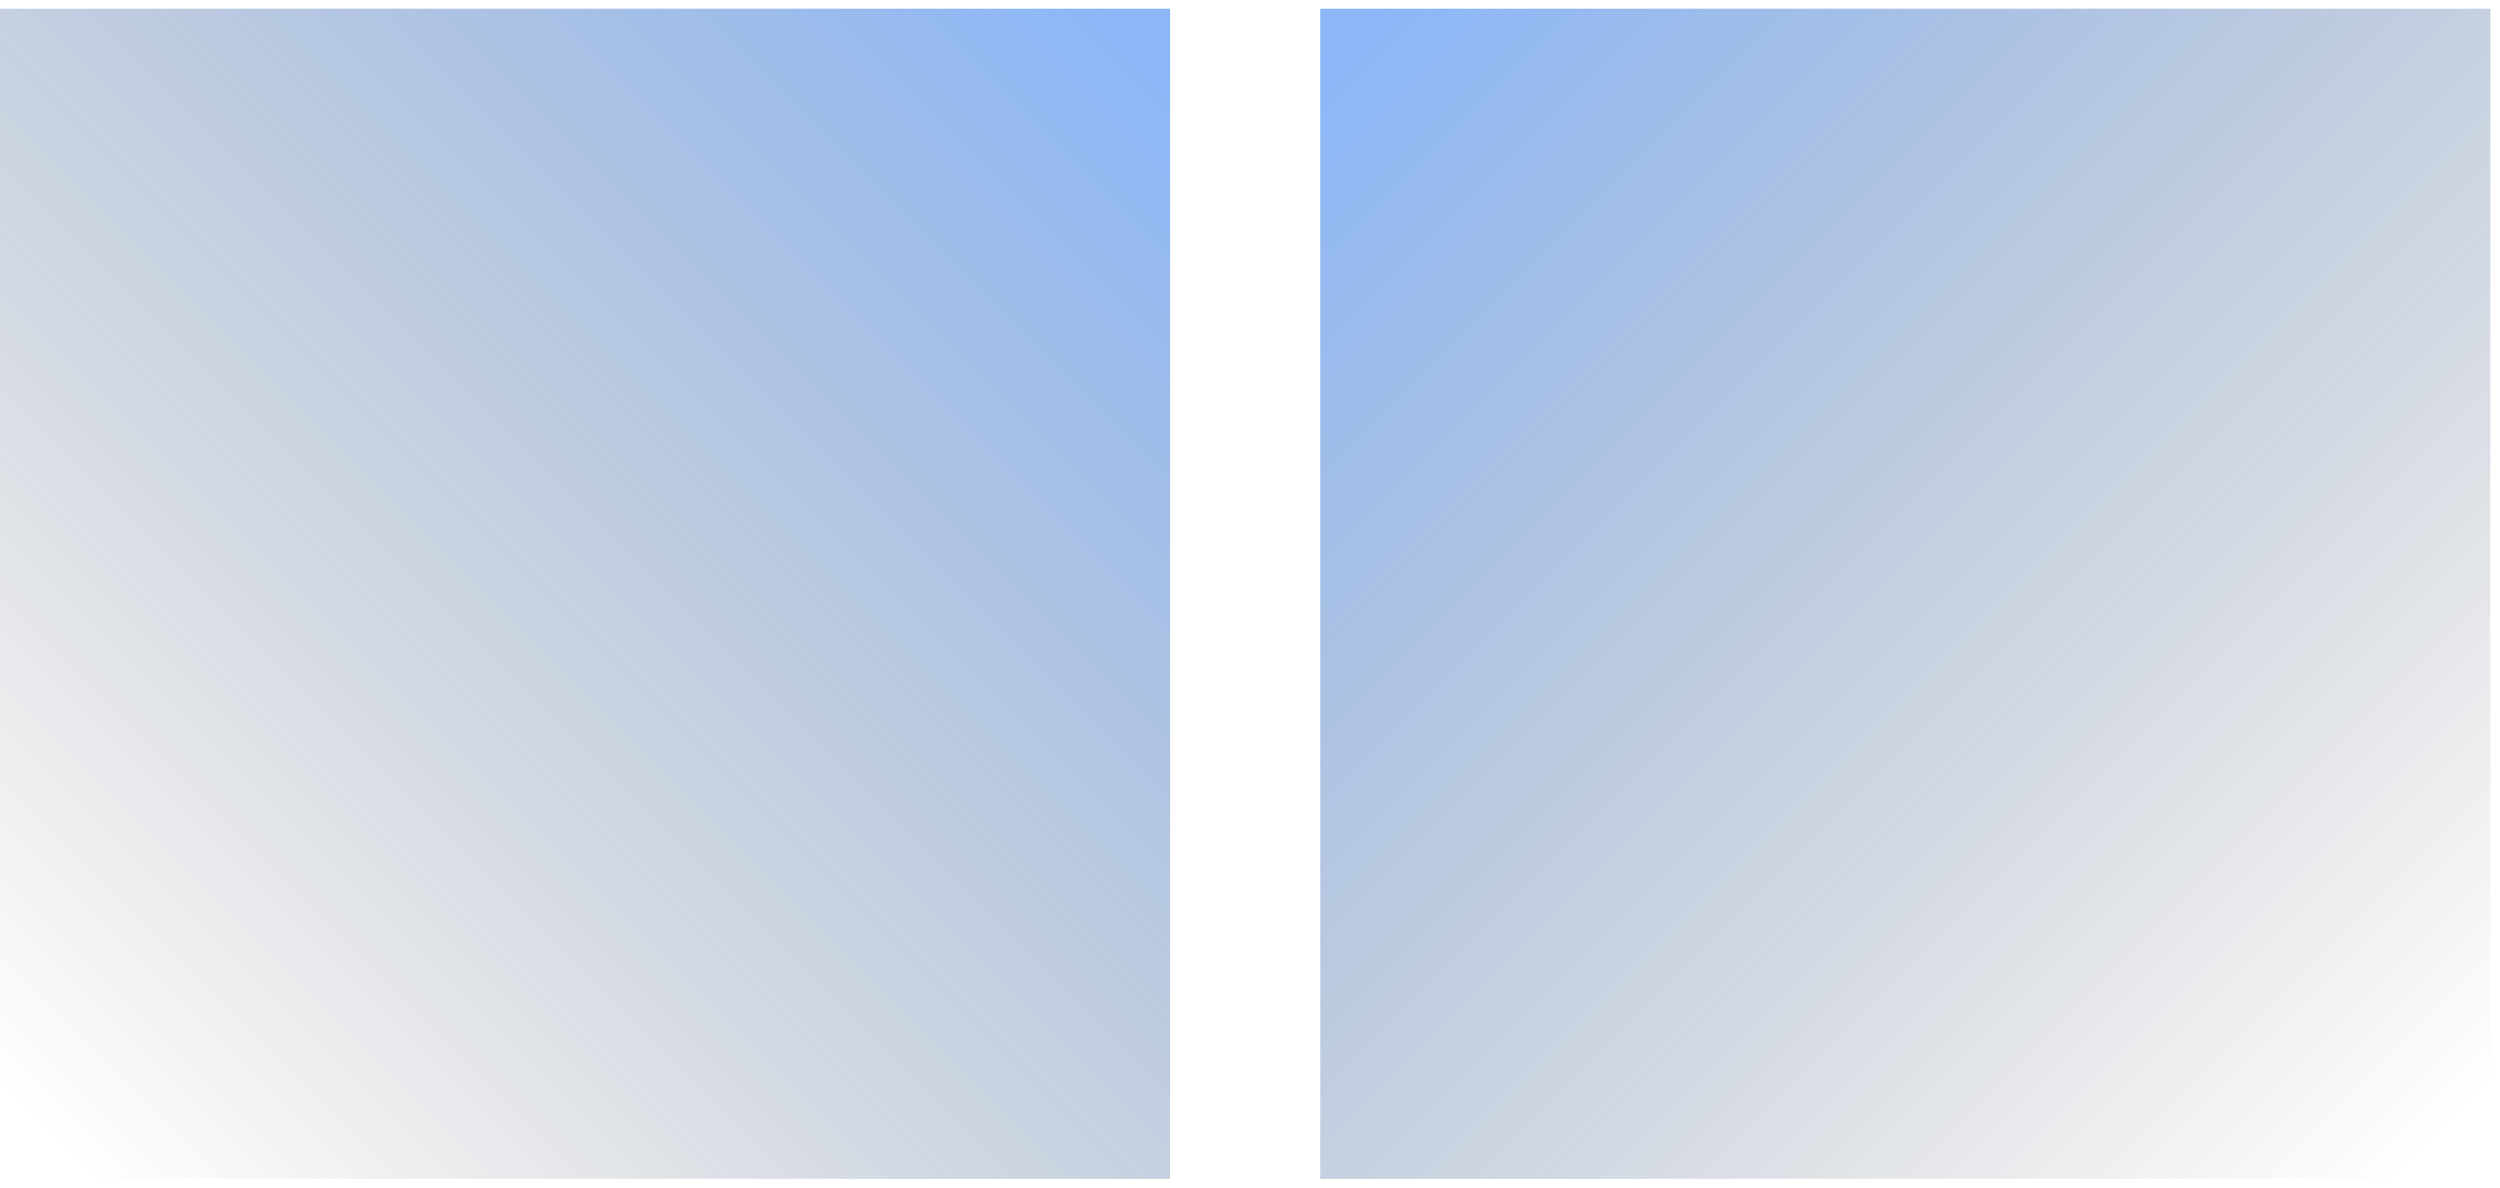 <?xml version="1.0" encoding="UTF-8"?> <svg xmlns="http://www.w3.org/2000/svg" width="40" height="19" viewBox="0 0 40 19" fill="none"><rect x="18.722" y="0.139" width="18.722" height="18.722" transform="rotate(90 18.722 0.139)" fill="url(#paint0_linear_219_9)"></rect><rect width="18.722" height="18.722" transform="matrix(4.37114e-08 1 1 -4.37114e-08 21.124 0.139)" fill="url(#paint1_linear_219_9)"></rect><defs><linearGradient id="paint0_linear_219_9" x1="36.566" y1="18.284" x2="19.011" y2="0.729" gradientUnits="userSpaceOnUse"><stop stop-color="#0F1012" stop-opacity="0"></stop><stop offset="1" stop-color="#176FF4" stop-opacity="0.5"></stop></linearGradient><linearGradient id="paint1_linear_219_9" x1="17.844" y1="18.145" x2="0.289" y2="0.59" gradientUnits="userSpaceOnUse"><stop stop-color="#0F1012" stop-opacity="0"></stop><stop offset="1" stop-color="#176FF4" stop-opacity="0.5"></stop></linearGradient></defs></svg> 
